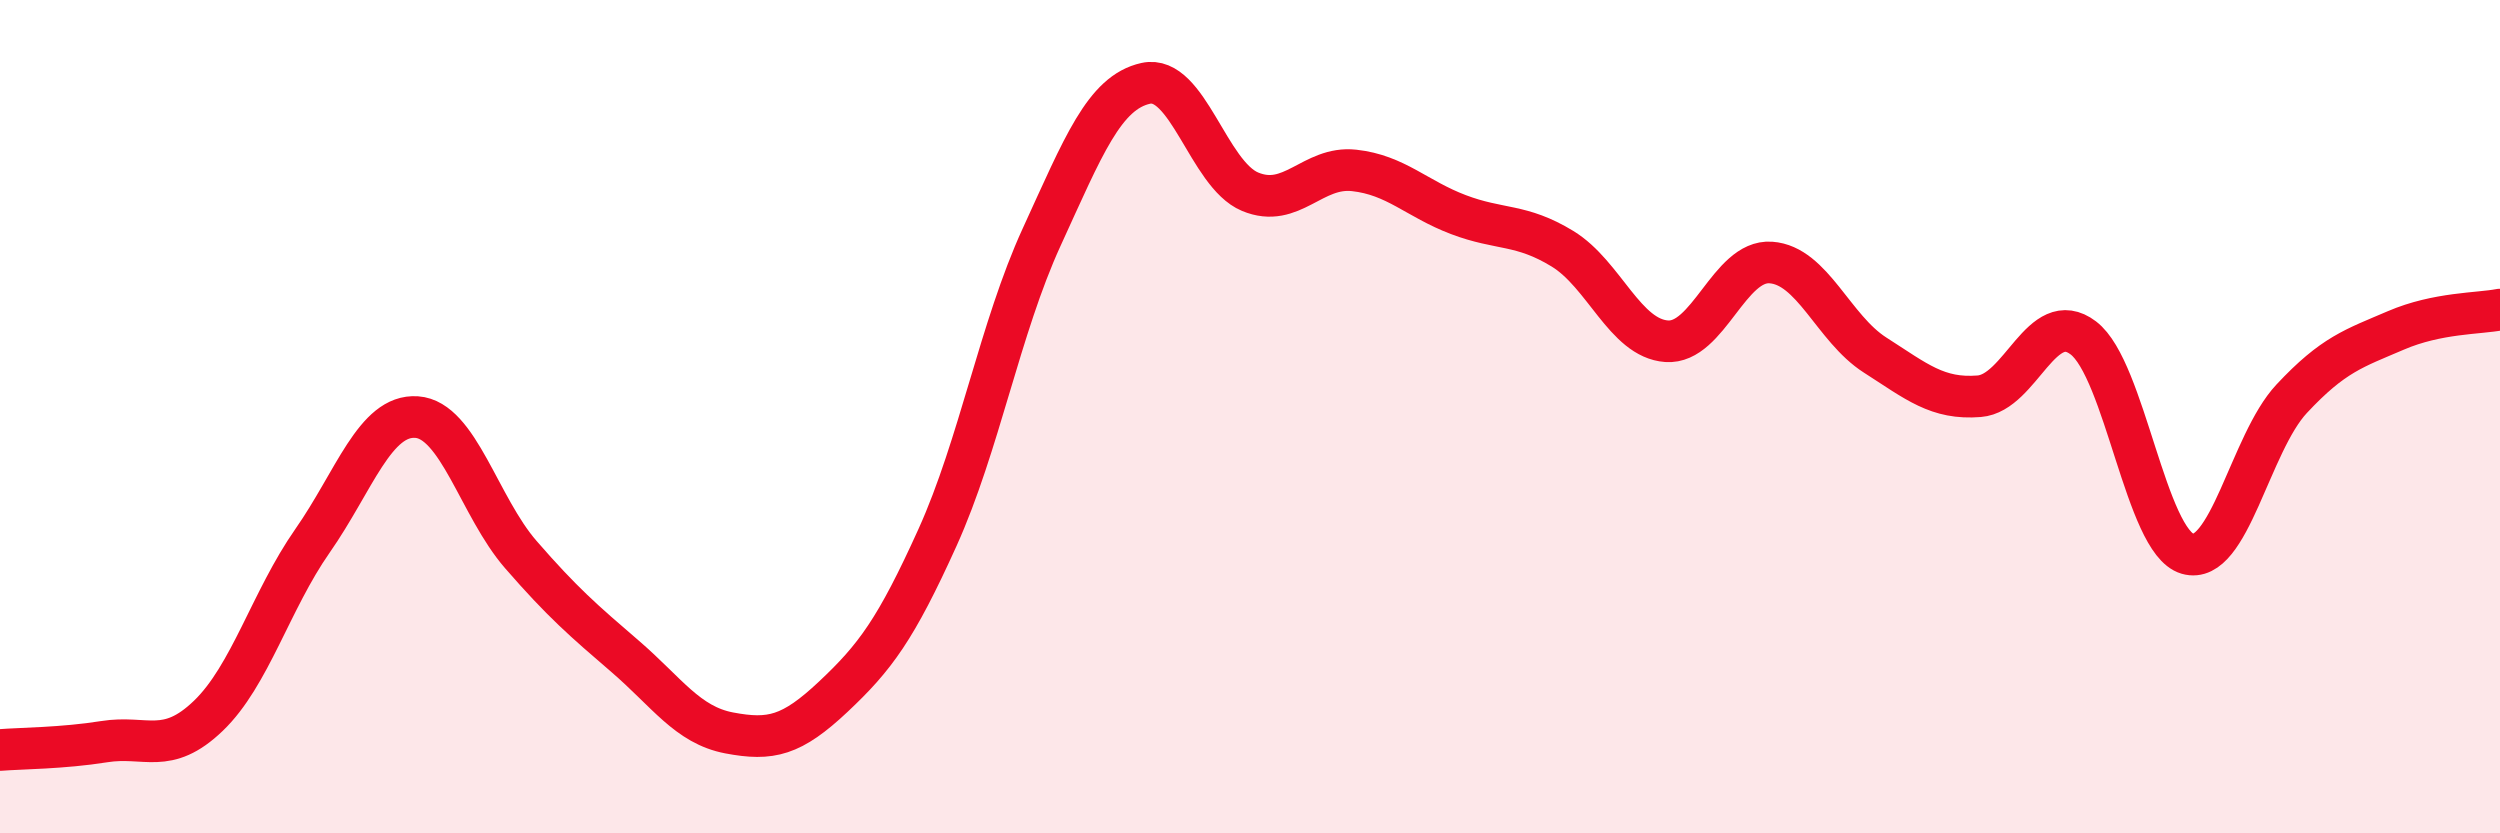 
    <svg width="60" height="20" viewBox="0 0 60 20" xmlns="http://www.w3.org/2000/svg">
      <path
        d="M 0,18 C 0.5,17.96 1.5,17.96 2.5,17.8 C 3.5,17.64 4,18.14 5,17.18 C 6,16.22 6.5,14.41 7.5,12.98 C 8.5,11.55 9,9.94 10,10.01 C 11,10.08 11.5,12.16 12.5,13.31 C 13.5,14.46 14,14.89 15,15.75 C 16,16.61 16.5,17.4 17.5,17.59 C 18.5,17.78 19,17.66 20,16.72 C 21,15.78 21.5,15.11 22.5,12.9 C 23.5,10.69 24,7.87 25,5.69 C 26,3.51 26.5,2.22 27.5,2 C 28.5,1.78 29,4.18 30,4.6 C 31,5.02 31.5,3.98 32.5,4.09 C 33.5,4.2 34,4.77 35,5.15 C 36,5.53 36.5,5.36 37.5,5.97 C 38.5,6.58 39,8.12 40,8.19 C 41,8.26 41.5,6.23 42.5,6.3 C 43.5,6.37 44,7.88 45,8.52 C 46,9.16 46.5,9.59 47.5,9.51 C 48.5,9.43 49,7.35 50,8.11 C 51,8.87 51.5,13 52.5,13.29 C 53.5,13.58 54,10.64 55,9.57 C 56,8.5 56.5,8.36 57.5,7.93 C 58.5,7.5 59.5,7.53 60,7.43L60 20L0 20Z"
        fill="#EB0A25"
        opacity="0.1"
        stroke-linecap="round"
        stroke-linejoin="round"
      />
      <path
        d="M 0,18 C 0.5,17.96 1.5,17.96 2.5,17.8 C 3.5,17.64 4,18.14 5,17.18 C 6,16.22 6.5,14.41 7.5,12.98 C 8.5,11.55 9,9.94 10,10.01 C 11,10.08 11.5,12.16 12.5,13.31 C 13.5,14.46 14,14.89 15,15.75 C 16,16.61 16.5,17.4 17.5,17.59 C 18.5,17.78 19,17.66 20,16.72 C 21,15.78 21.5,15.11 22.5,12.9 C 23.5,10.69 24,7.87 25,5.69 C 26,3.51 26.5,2.22 27.5,2 C 28.5,1.78 29,4.18 30,4.6 C 31,5.02 31.5,3.98 32.5,4.09 C 33.5,4.2 34,4.77 35,5.15 C 36,5.53 36.5,5.36 37.5,5.97 C 38.5,6.58 39,8.12 40,8.19 C 41,8.26 41.5,6.23 42.5,6.3 C 43.5,6.37 44,7.88 45,8.52 C 46,9.16 46.5,9.59 47.5,9.51 C 48.5,9.43 49,7.35 50,8.11 C 51,8.87 51.5,13 52.5,13.29 C 53.5,13.58 54,10.64 55,9.57 C 56,8.5 56.5,8.36 57.5,7.93 C 58.5,7.5 59.5,7.53 60,7.43"
        stroke="#EB0A25"
        stroke-width="1"
        fill="none"
        stroke-linecap="round"
        stroke-linejoin="round"
      />
    </svg>
  